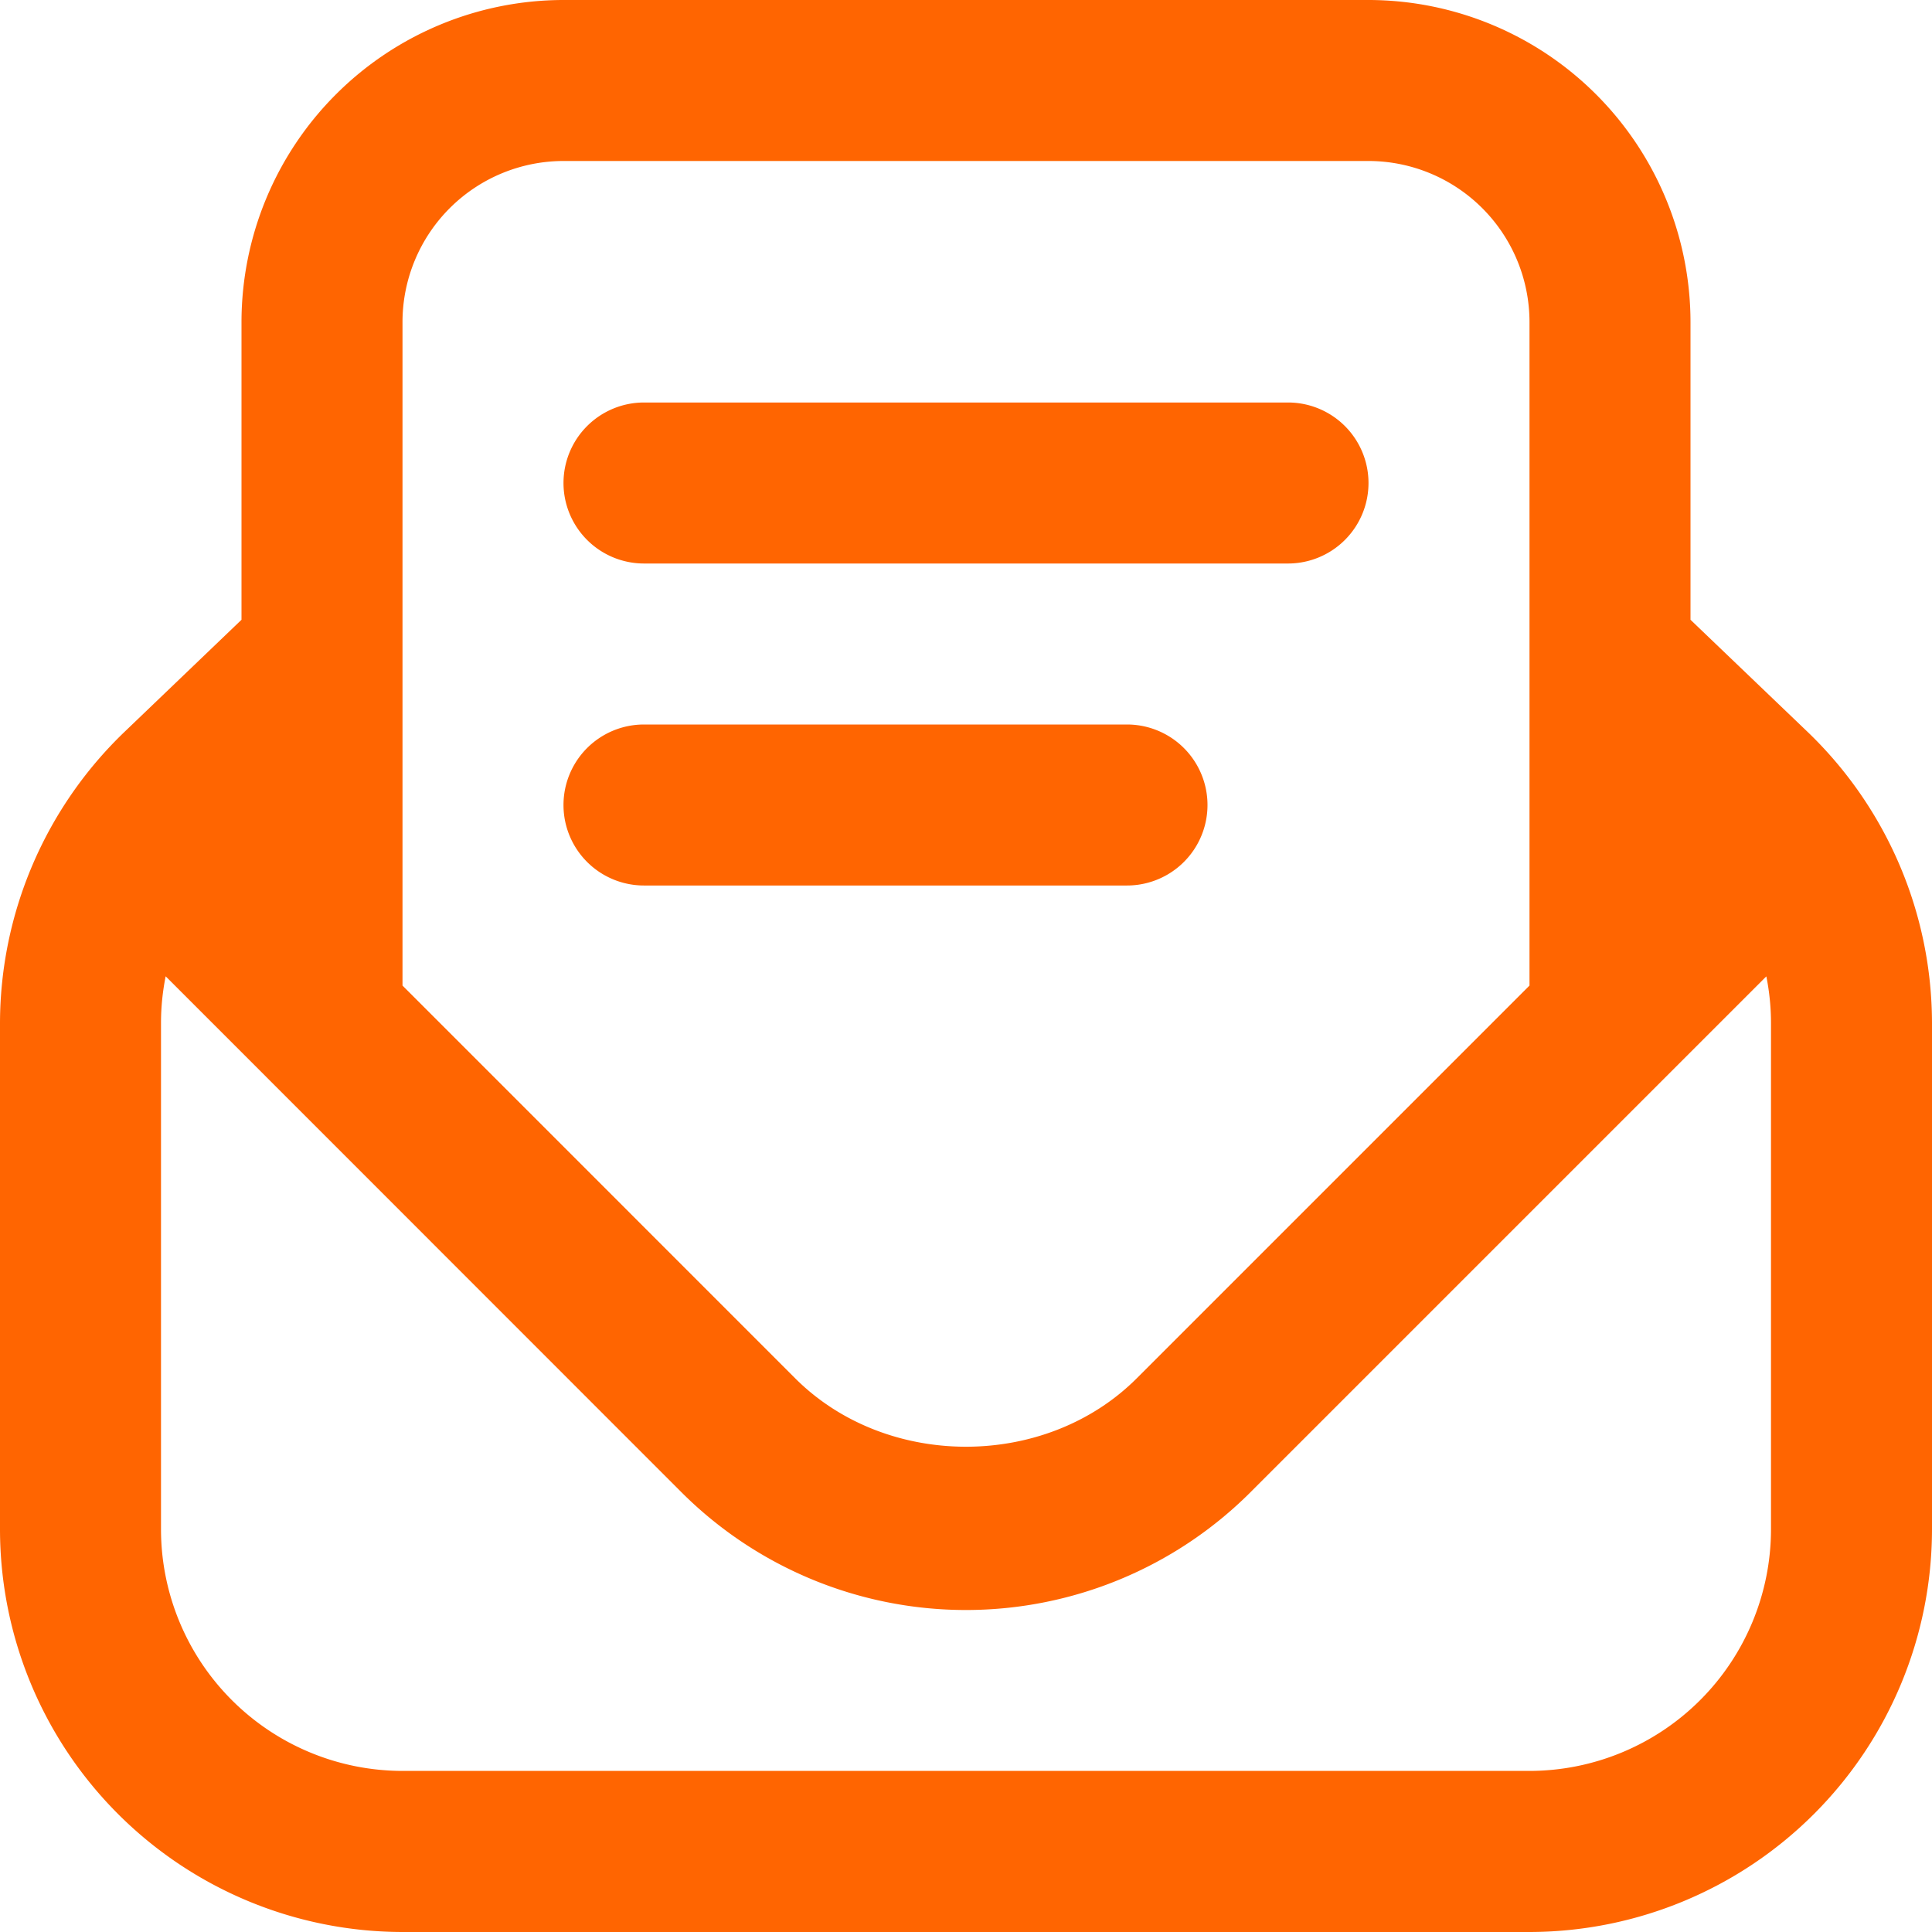 <svg viewBox="0 0 200 200" height="200" width="200" xmlns="http://www.w3.org/2000/svg">
  <path fill="#ff6501" d="M58.333,50a8.336,8.336,0,0,1,8.333-8.333h66.667a8.333,8.333,0,0,1,0,16.667H66.667A8.336,8.336,0,0,1,58.333,50Zm8.333,41.667h50a8.333,8.333,0,0,0,0-16.667h-50a8.333,8.333,0,1,0,0,16.667ZM200,105.9v52.433A41.714,41.714,0,0,1,158.333,200H41.667A41.714,41.714,0,0,1,0,158.333V105.9A41.886,41.886,0,0,1,12.842,75.808L25,64.158V33.333A33.367,33.367,0,0,1,58.333,0h83.333A33.367,33.367,0,0,1,175,33.333V64.158L187.158,75.8A41.871,41.871,0,0,1,200,105.892ZM41.667,33.333v68.692l40.65,40.658c9.45,9.442,25.917,9.442,35.358,0l40.658-40.658V33.333a16.683,16.683,0,0,0-16.667-16.667H58.333A16.683,16.683,0,0,0,41.667,33.333ZM183.333,105.9a24.612,24.612,0,0,0-.483-4.825l-53.392,53.392a41.675,41.675,0,0,1-58.925,0l-53.383-53.4a24.612,24.612,0,0,0-.483,4.825v52.433a25.031,25.031,0,0,0,25,25H158.333a25.031,25.031,0,0,0,25-25V105.892Z" id="envelope-open-text"></path>
</svg>
